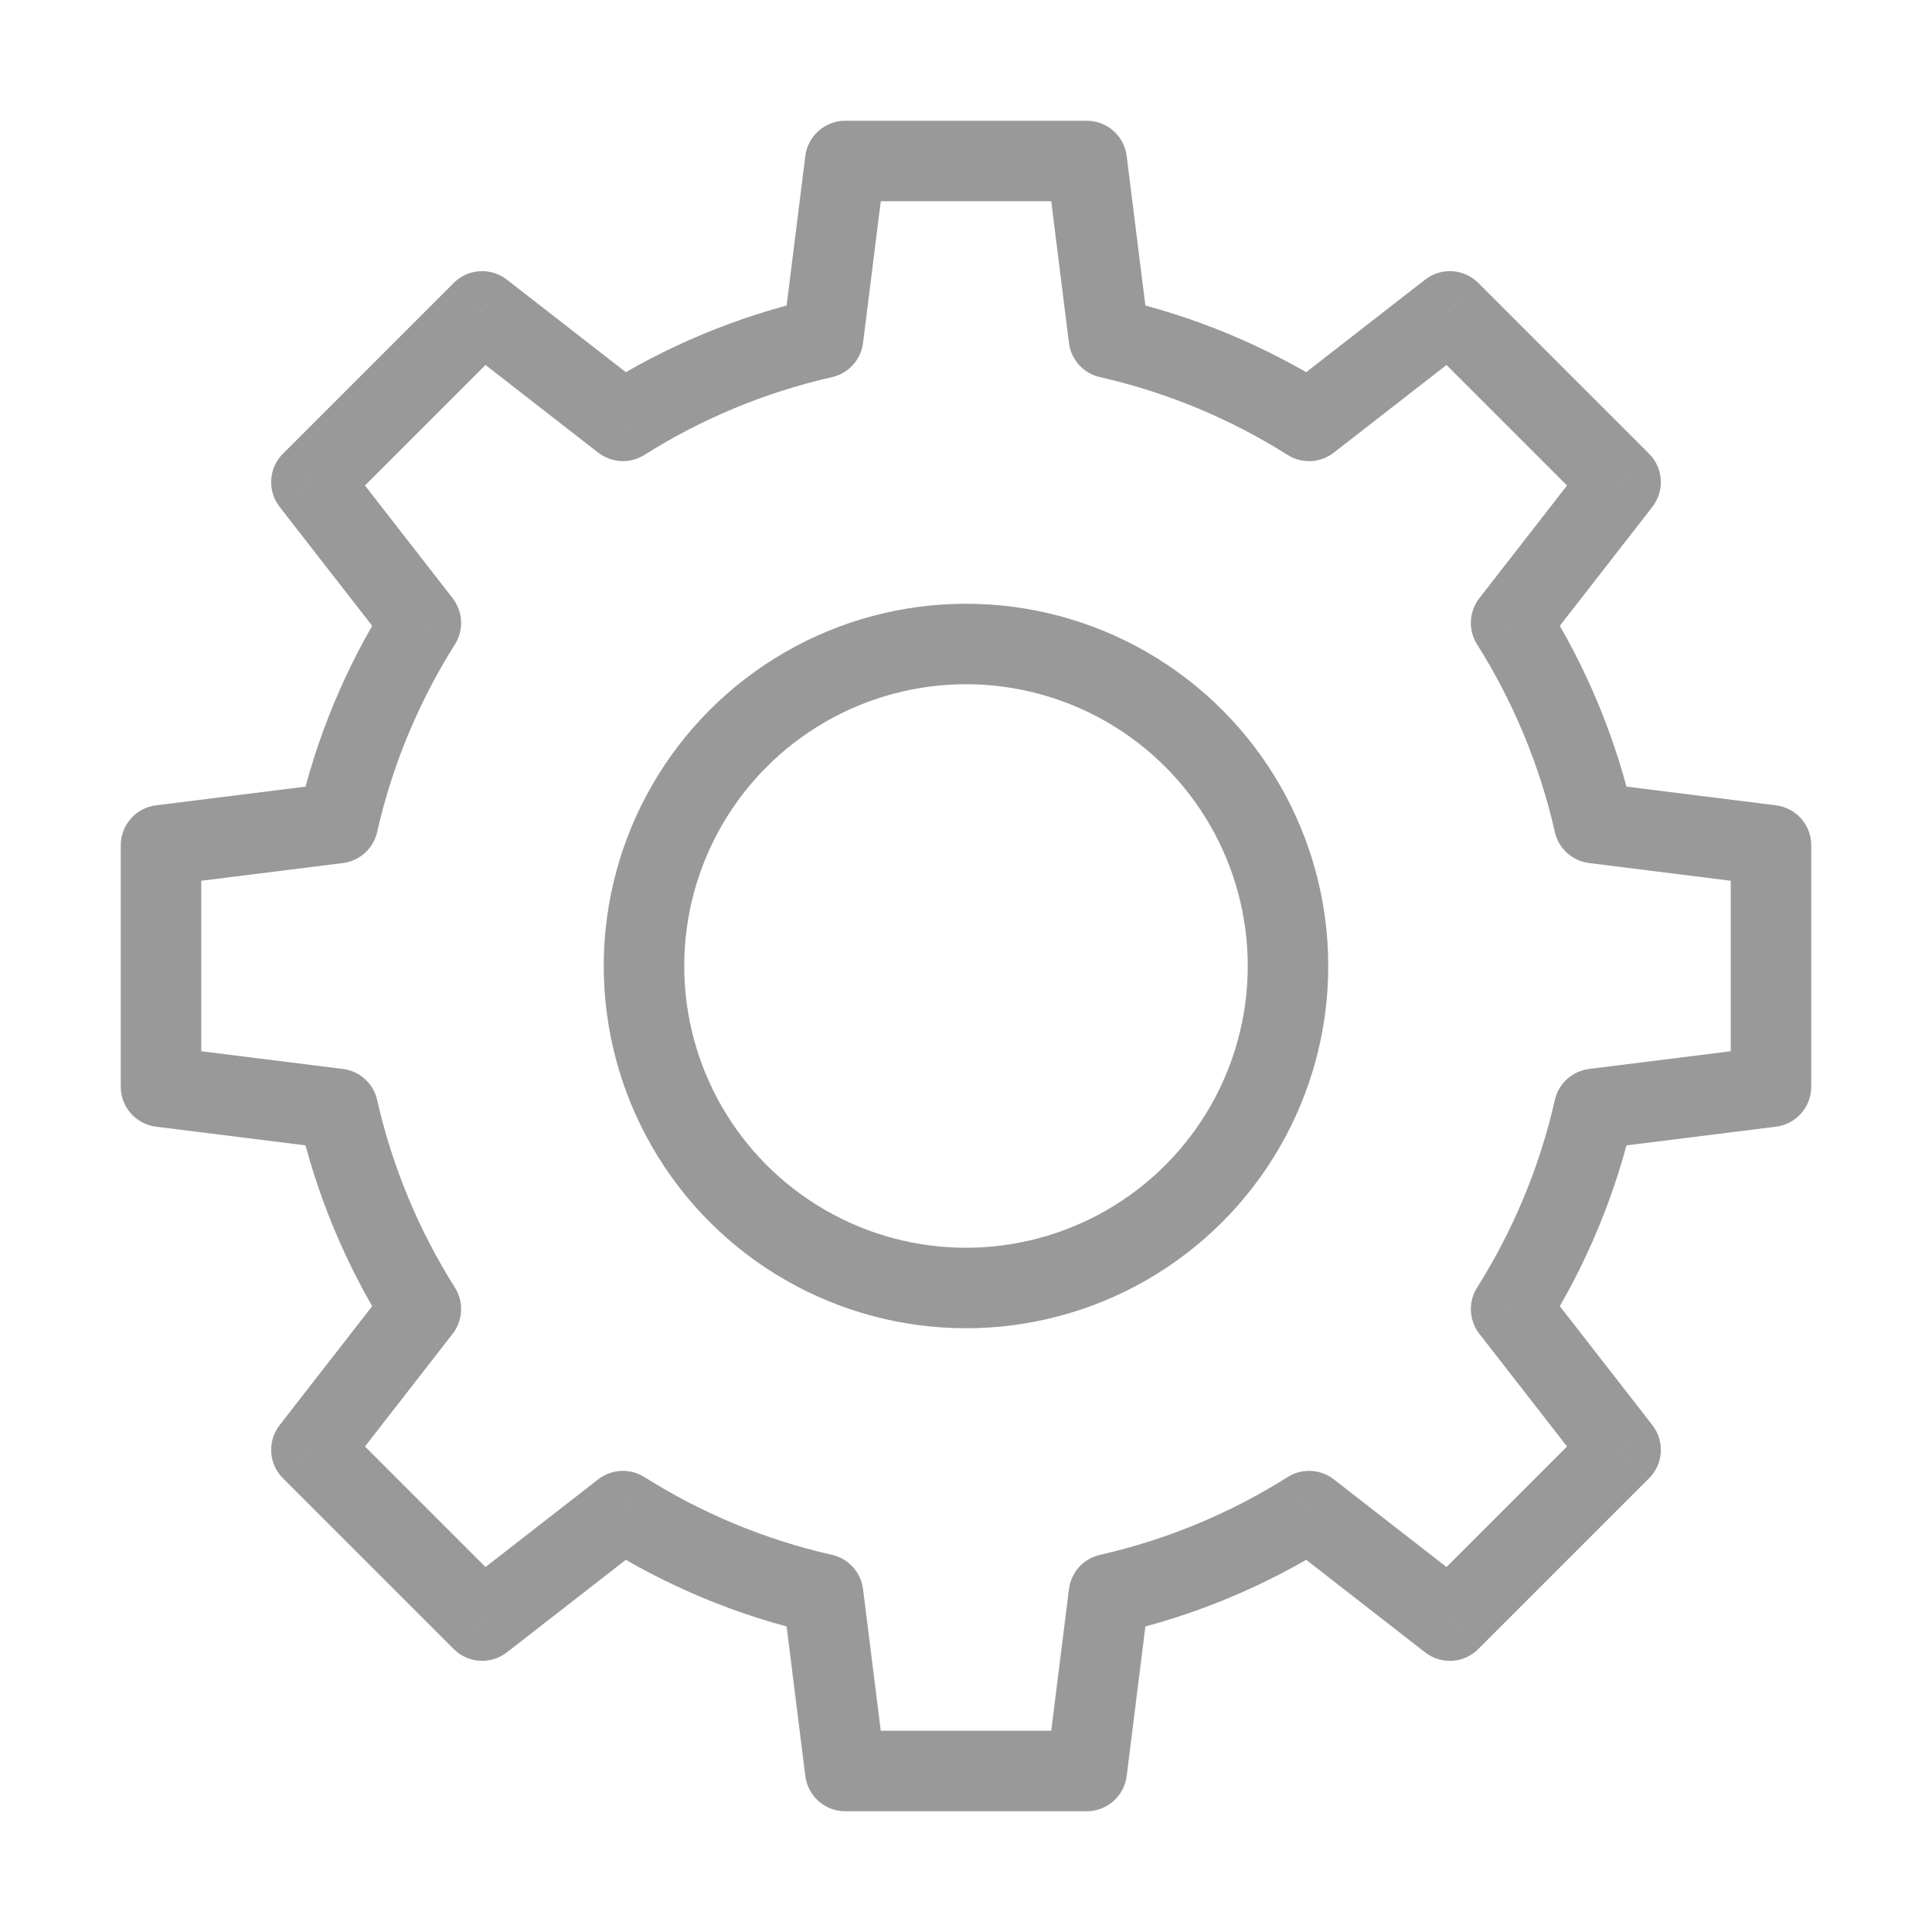 <?xml version="1.0" encoding="UTF-8" standalone="no"?>
<!-- Uploaded to: SVG Repo, www.svgrepo.com, Generator: SVG Repo Mixer Tools -->

<svg
   width="800px"
   height="800px"
   viewBox="0 0 24 24"
   fill="none"
   version="1.1"
   id="svg1"
   sodipodi:docname="settings.svg"
   inkscape:version="1.3.2 (091e20ef0f, 2023-11-25)"
   xmlns:inkscape="http://www.inkscape.org/namespaces/inkscape"
   xmlns:sodipodi="http://sodipodi.sourceforge.net/DTD/sodipodi-0.dtd"
   xmlns="http://www.w3.org/2000/svg"
   xmlns:svg="http://www.w3.org/2000/svg">
  <defs
     id="defs1" />
  <sodipodi:namedview
     id="namedview1"
     pagecolor="#ffffff"
     bordercolor="#000000"
     borderopacity="0.25"
     inkscape:showpageshadow="2"
     inkscape:pageopacity="0.0"
     inkscape:pagecheckerboard="0"
     inkscape:deskcolor="#d1d1d1"
     inkscape:zoom="0.695625"
     inkscape:cx="229.29021"
     inkscape:cy="525.42677"
     inkscape:window-width="2560"
     inkscape:window-height="1311"
     inkscape:window-x="1920"
     inkscape:window-y="24"
     inkscape:window-maximized="1"
     inkscape:current-layer="svg1" />
  <rect
     width="24"
     height="24"
     fill="white"
     id="rect1"
     style="fill:none" />
  <path
     d="M13.5 2L13.996 1.938C13.965 1.688 13.752 1.5 13.5 1.5V2ZM10.5 2V1.5C10.248 1.5 10.035 1.688 10.004 1.938L10.5 2ZM13.775 4.198L13.279 4.26C13.305 4.468 13.459 4.639 13.664 4.685L13.775 4.198ZM16.262 5.228L15.995 5.651C16.173 5.764 16.402 5.752 16.569 5.623L16.262 5.228ZM18.01 3.868L18.364 3.515C18.186 3.336 17.902 3.319 17.703 3.474L18.01 3.868ZM20.132 5.99L20.526 6.297C20.681 6.098 20.664 5.814 20.485 5.636L20.132 5.99ZM18.772 7.738L18.377 7.431C18.248 7.598 18.236 7.827 18.349 8.005L18.772 7.738ZM19.802 10.225L19.315 10.336C19.361 10.541 19.532 10.695 19.74 10.721L19.802 10.225ZM22 10.5H22.5C22.5 10.248 22.312 10.035 22.062 10.004L22 10.5ZM22 13.5L22.062 13.996C22.312 13.965 22.5 13.752 22.5 13.5H22ZM19.802 13.775L19.74 13.279C19.532 13.305 19.361 13.459 19.315 13.664L19.802 13.775ZM18.772 16.262L18.349 15.995C18.236 16.173 18.248 16.402 18.377 16.569L18.772 16.262ZM20.132 18.01L20.485 18.364C20.664 18.186 20.681 17.902 20.526 17.703L20.132 18.01ZM18.01 20.132L17.703 20.526C17.902 20.681 18.186 20.664 18.364 20.485L18.01 20.132ZM16.262 18.772L16.569 18.377C16.402 18.248 16.173 18.236 15.995 18.349L16.262 18.772ZM13.775 19.802L13.664 19.315C13.459 19.361 13.305 19.532 13.279 19.74L13.775 19.802ZM13.5 22V22.5C13.752 22.5 13.965 22.312 13.996 22.062L13.5 22ZM10.5 22L10.004 22.062C10.035 22.312 10.248 22.5 10.5 22.5V22ZM10.225 19.802L10.721 19.74C10.695 19.532 10.541 19.361 10.336 19.315L10.225 19.802ZM7.738 18.772L8.005 18.349C7.827 18.236 7.598 18.248 7.431 18.377L7.738 18.772ZM5.99 20.132L5.636 20.485C5.814 20.664 6.098 20.681 6.297 20.526L5.99 20.132ZM3.868 18.01L3.474 17.703C3.319 17.902 3.336 18.186 3.515 18.364L3.868 18.01ZM5.228 16.262L5.623 16.569C5.752 16.402 5.764 16.173 5.651 15.995L5.228 16.262ZM4.198 13.775L4.685 13.664C4.639 13.459 4.468 13.305 4.26 13.279L4.198 13.775ZM2 13.5H1.5C1.5 13.752 1.688 13.965 1.938 13.996L2 13.5ZM2 10.5L1.938 10.004C1.688 10.035 1.5 10.248 1.5 10.5H2ZM4.198 10.225L4.26 10.721C4.468 10.695 4.639 10.541 4.685 10.336L4.198 10.225ZM5.228 7.738L5.651 8.005C5.764 7.827 5.752 7.598 5.623 7.431L5.228 7.738ZM3.868 5.99L3.515 5.636C3.336 5.814 3.319 6.098 3.474 6.297L3.868 5.99ZM5.99 3.868L6.297 3.474C6.098 3.319 5.814 3.336 5.636 3.515L5.99 3.868ZM7.738 5.228L7.431 5.623C7.598 5.752 7.827 5.764 8.005 5.651L7.738 5.228ZM10.225 4.198L10.336 4.685C10.541 4.639 10.695 4.468 10.721 4.26L10.225 4.198ZM13.5 1.5H10.5V2.5H13.5V1.5ZM14.271 4.136L13.996 1.938L13.004 2.062L13.279 4.26L14.271 4.136ZM16.528 4.805C15.728 4.301 14.837 3.925 13.885 3.71L13.664 4.685C14.503 4.875 15.289 5.206 15.995 5.651L16.528 4.805ZM16.569 5.623L18.317 4.263L17.703 3.474L15.955 4.834L16.569 5.623ZM17.657 4.222L19.778 6.343L20.485 5.636L18.364 3.515L17.657 4.222ZM19.737 5.683L18.377 7.431L19.166 8.045L20.526 6.297L19.737 5.683ZM20.29 10.115C20.075 9.163 19.699 8.272 19.195 7.472L18.349 8.005C18.794 8.711 19.125 9.497 19.315 10.336L20.29 10.115ZM22.062 10.004L19.864 9.729L19.74 10.721L21.938 10.996L22.062 10.004ZM22.5 13.5V10.5H21.5V13.5H22.5ZM19.864 14.271L22.062 13.996L21.938 13.004L19.74 13.279L19.864 14.271ZM19.195 16.528C19.699 15.728 20.075 14.837 20.29 13.885L19.315 13.664C19.125 14.503 18.794 15.289 18.349 15.995L19.195 16.528ZM20.526 17.703L19.166 15.955L18.377 16.569L19.737 18.317L20.526 17.703ZM18.364 20.485L20.485 18.364L19.778 17.657L17.657 19.778L18.364 20.485ZM15.955 19.166L17.703 20.526L18.317 19.737L16.569 18.377L15.955 19.166ZM13.885 20.29C14.837 20.075 15.728 19.699 16.528 19.195L15.995 18.349C15.289 18.794 14.503 19.125 13.664 19.315L13.885 20.29ZM13.996 22.062L14.271 19.864L13.279 19.74L13.004 21.938L13.996 22.062ZM10.5 22.5H13.5V21.5H10.5V22.5ZM9.729 19.864L10.004 22.062L10.996 21.938L10.721 19.74L9.729 19.864ZM7.472 19.195C8.272 19.699 9.163 20.075 10.115 20.29L10.336 19.315C9.497 19.125 8.711 18.794 8.005 18.349L7.472 19.195ZM6.297 20.526L8.045 19.166L7.431 18.377L5.683 19.737L6.297 20.526ZM3.515 18.364L5.636 20.485L6.343 19.778L4.222 17.657L3.515 18.364ZM4.834 15.955L3.474 17.703L4.263 18.317L5.623 16.569L4.834 15.955ZM3.71 13.885C3.925 14.837 4.301 15.728 4.805 16.528L5.651 15.995C5.206 15.289 4.875 14.503 4.685 13.664L3.71 13.885ZM1.938 13.996L4.136 14.271L4.26 13.279L2.062 13.004L1.938 13.996ZM1.5 10.5V13.5H2.5V10.5H1.5ZM4.136 9.729L1.938 10.004L2.062 10.996L4.26 10.721L4.136 9.729ZM4.805 7.472C4.301 8.272 3.925 9.163 3.71 10.115L4.685 10.336C4.875 9.497 5.206 8.711 5.651 8.005L4.805 7.472ZM3.474 6.297L4.834 8.045L5.623 7.431L4.263 5.683L3.474 6.297ZM5.636 3.515L3.515 5.636L4.222 6.343L6.343 4.222L5.636 3.515ZM8.045 4.834L6.297 3.474L5.683 4.263L7.431 5.623L8.045 4.834ZM10.115 3.71C9.163 3.925 8.272 4.301 7.472 4.805L8.005 5.651C8.711 5.206 9.497 4.875 10.336 4.685L10.115 3.71ZM10.004 1.938L9.729 4.136L10.721 4.26L10.996 2.062L10.004 1.938Z"
     fill="#000000"
     id="path1"
     style="fill:#999999;fill-opacity:1" />
  <circle
     cx="12"
     cy="12"
     r="4"
     stroke="#000000"
     stroke-linejoin="round"
     id="circle1"
     style="stroke:#999999;stroke-opacity:1" />
</svg>
